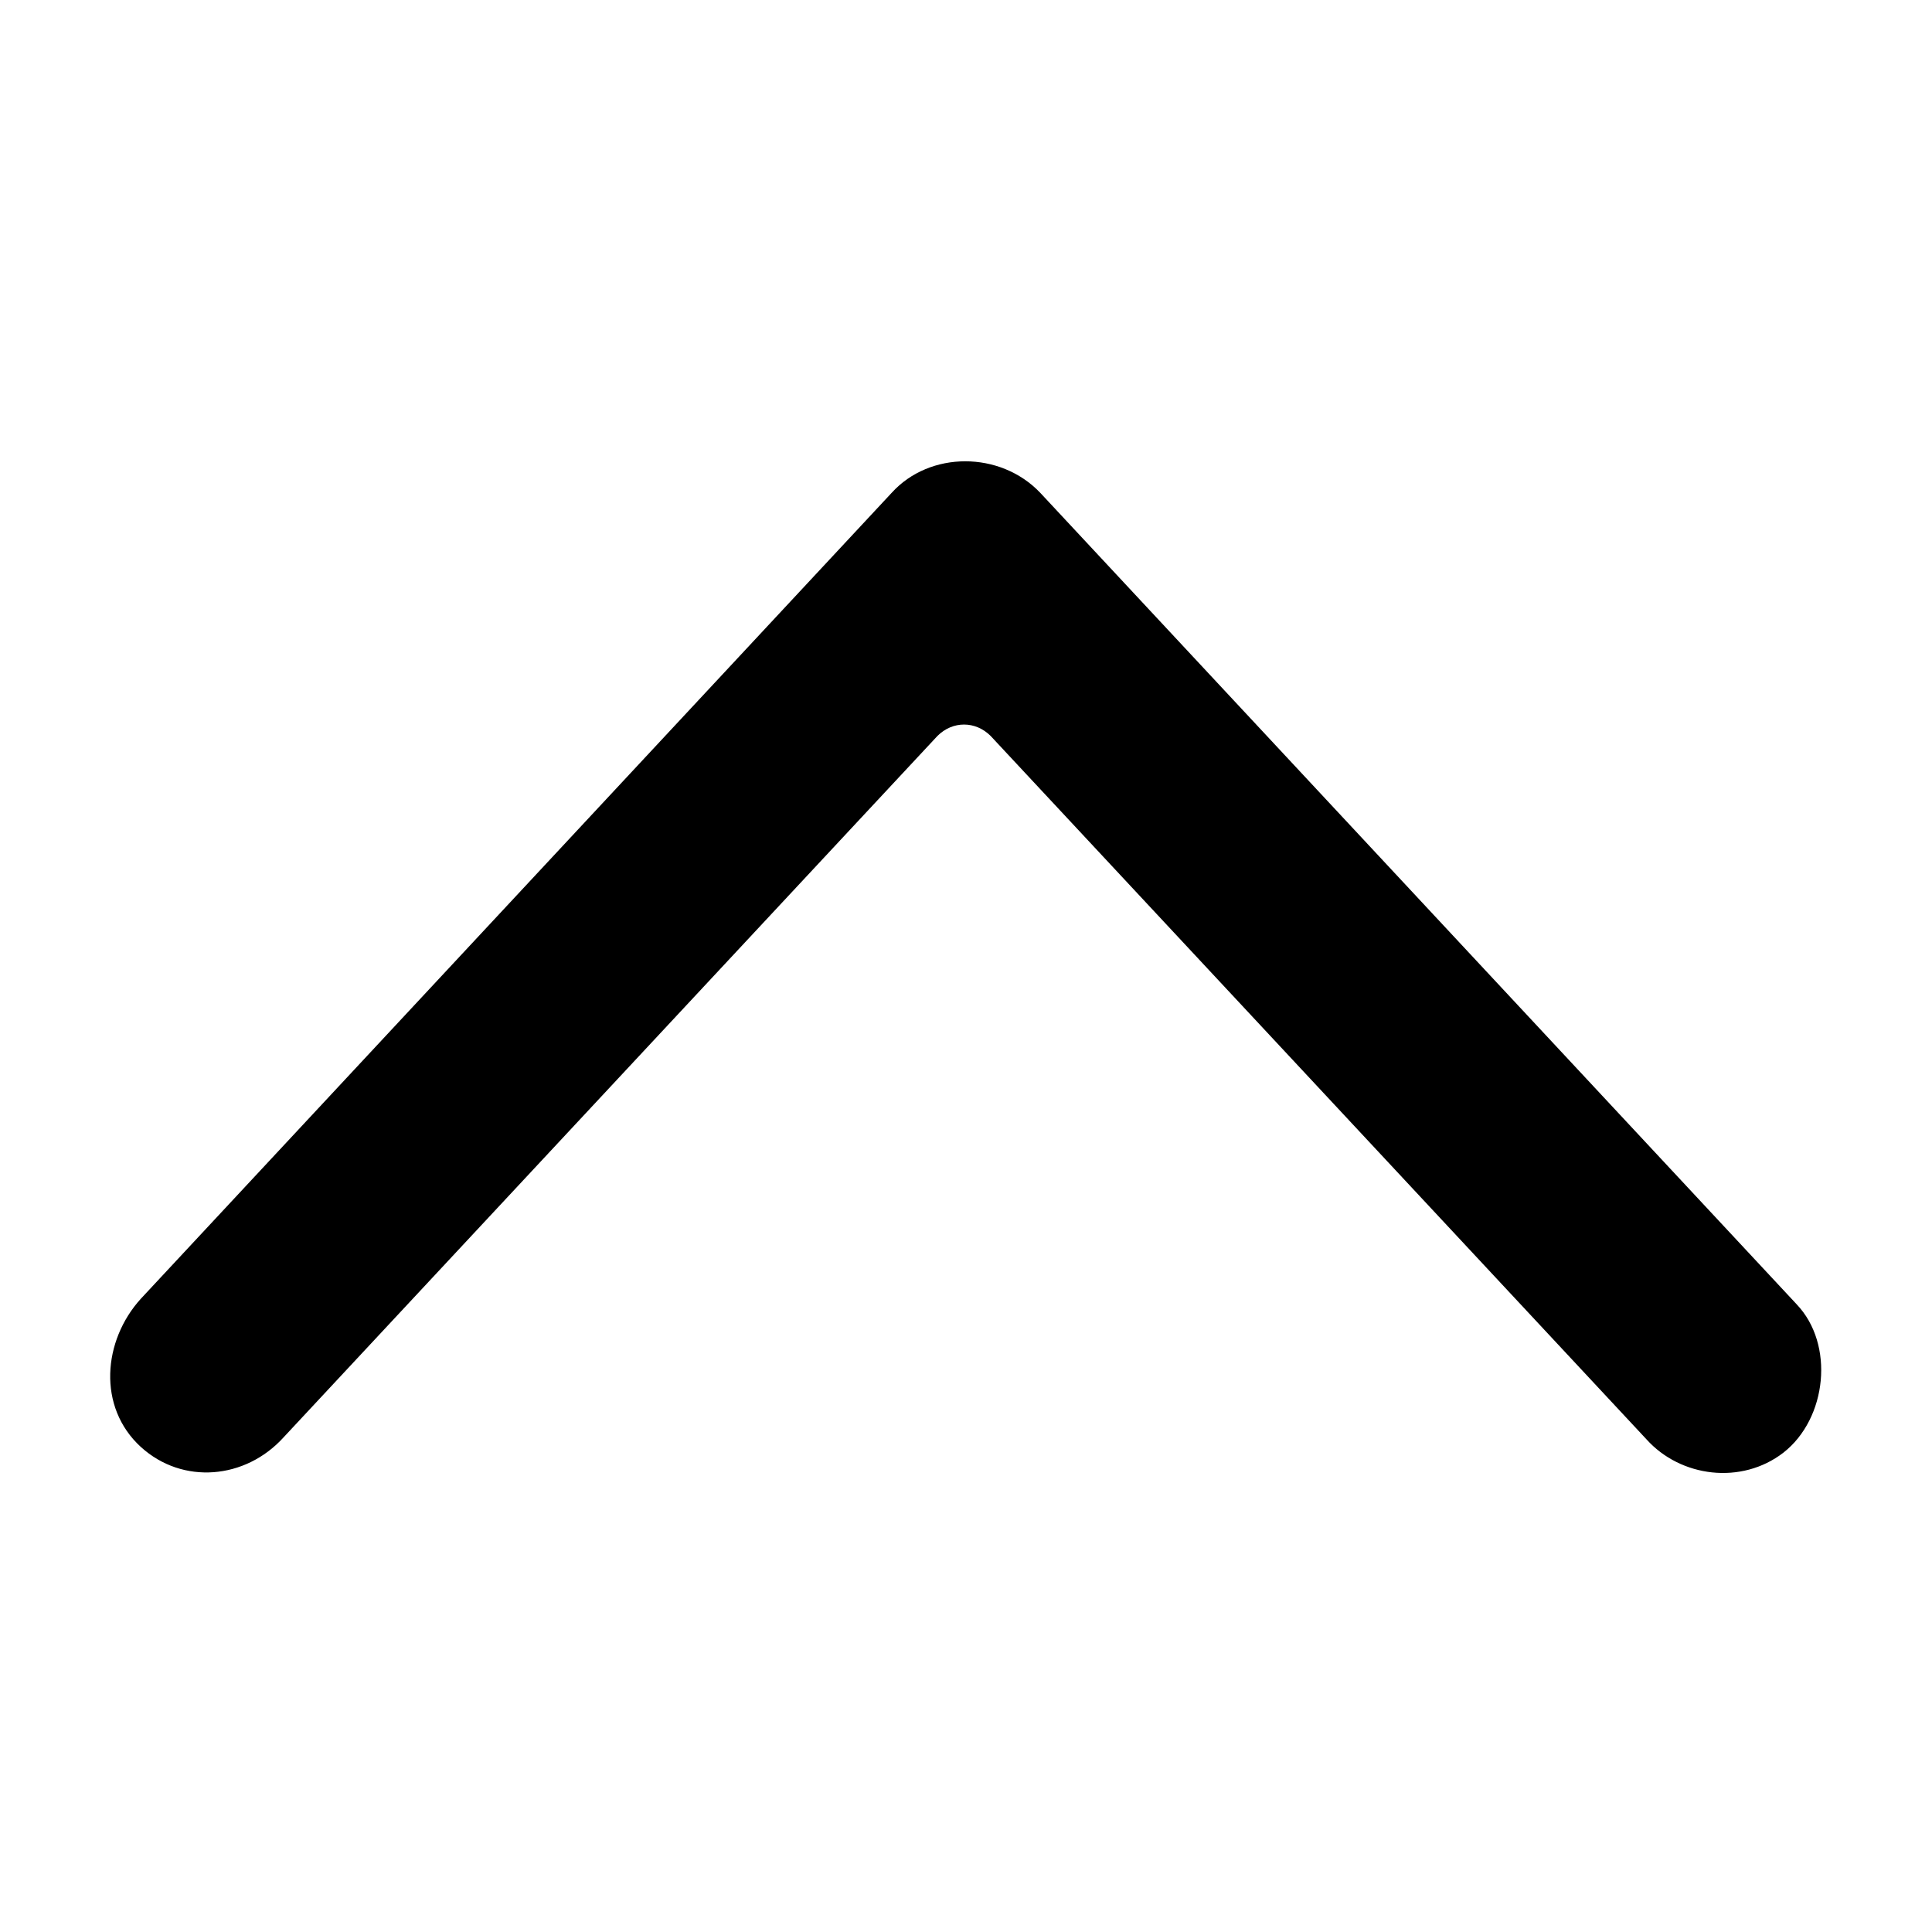 <?xml version="1.0" encoding="UTF-8"?>
<!-- Uploaded to: SVG Repo, www.svgrepo.com, Generator: SVG Repo Mixer Tools -->
<svg fill="#000000" width="800px" height="800px" version="1.1" viewBox="144 144 512 512" xmlns="http://www.w3.org/2000/svg">
 <path d="m620.16 489.68-200.52-215.12c-10.578-11.082-29.223-11.082-39.297 0l-199.01 213.61c-10.078 11.082-11.586 28.719 0 39.297 11.082 10.078 27.711 8.566 37.785-2.519l173.31-185.91c4.031-4.031 10.078-4.031 14.105 0l173.81 186.41c9.07 10.078 25.191 12.09 36.273 3.527 11.594-9.066 13.609-28.715 3.535-39.297z"/>
</svg>
